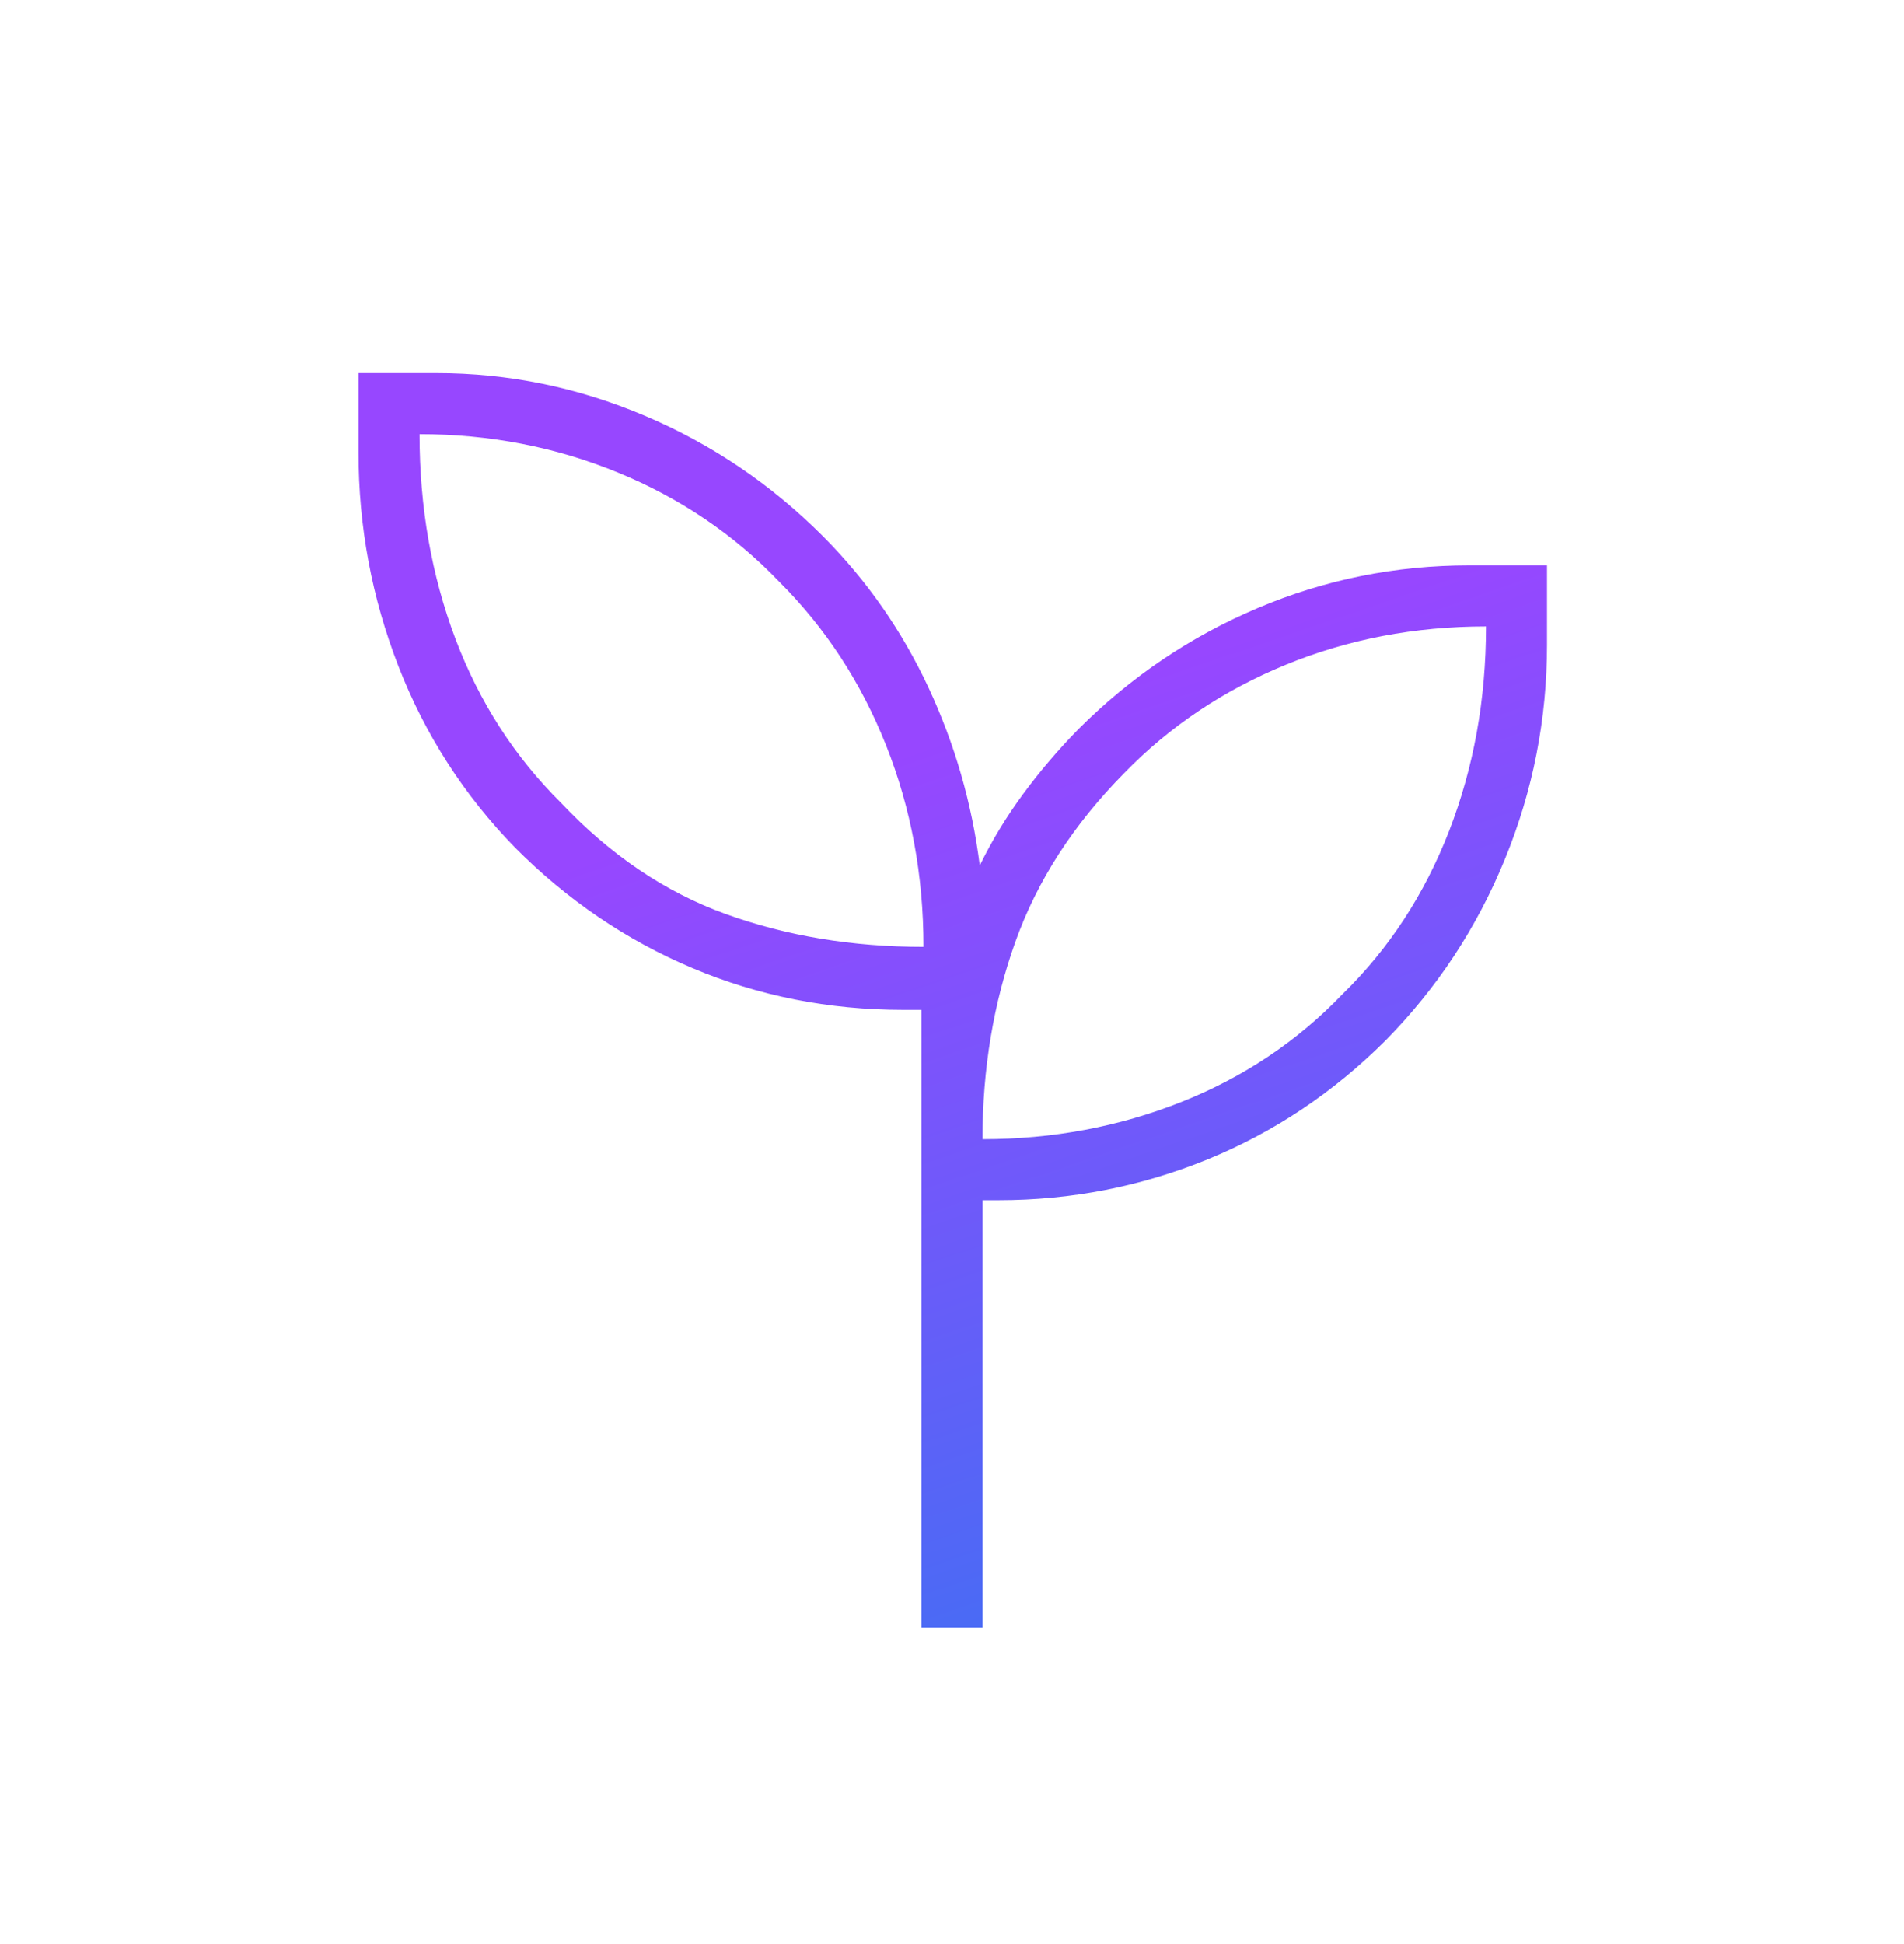 <svg width="48" height="49" viewBox="0 0 48 49" fill="none" xmlns="http://www.w3.org/2000/svg">
<mask id="mask0_6094_915" style="mask-type:alpha" maskUnits="userSpaceOnUse" x="0" y="0" width="48" height="49">
<rect y="0.25" width="48" height="48" fill="#D9D9D9"/>
</mask>
<g mask="url(#mask0_6094_915)">
<path d="M23.231 41.019V25.454H22.769C20.892 25.454 19.122 25.103 17.458 24.402C15.794 23.701 14.304 22.69 12.989 21.369C11.701 20.049 10.721 18.526 10.048 16.8C9.375 15.074 9.038 13.276 9.038 11.404V9.404H10.998C12.812 9.404 14.564 9.762 16.255 10.479C17.946 11.195 19.447 12.211 20.758 13.527C21.858 14.635 22.74 15.901 23.406 17.327C24.071 18.753 24.503 20.249 24.7 21.816C25.006 21.188 25.371 20.586 25.795 20.011C26.219 19.436 26.685 18.89 27.192 18.373C28.509 17.057 30.015 16.041 31.708 15.325C33.401 14.608 35.18 14.25 37.045 14.25H39V16.25C39 18.124 38.647 19.925 37.94 21.652C37.234 23.38 36.232 24.902 34.934 26.22C33.616 27.537 32.117 28.538 30.438 29.223C28.757 29.908 27.001 30.25 25.169 30.25H24.769V41.019H23.231ZM23.281 23.866C23.281 22.063 22.967 20.37 22.338 18.787C21.71 17.203 20.813 15.829 19.646 14.664C18.505 13.473 17.149 12.555 15.577 11.91C14.005 11.265 12.338 10.943 10.577 10.943C10.577 12.786 10.879 14.506 11.482 16.102C12.086 17.698 12.972 19.074 14.139 20.231C15.384 21.551 16.771 22.487 18.298 23.039C19.825 23.59 21.486 23.866 23.281 23.866ZM24.769 28.712C26.538 28.712 28.209 28.399 29.781 27.775C31.353 27.151 32.709 26.243 33.85 25.052C35.017 23.912 35.91 22.544 36.531 20.948C37.151 19.352 37.462 17.632 37.462 15.789C35.666 15.789 33.983 16.111 32.411 16.756C30.84 17.401 29.483 18.31 28.343 19.485C27.063 20.78 26.147 22.199 25.596 23.743C25.045 25.286 24.769 26.942 24.769 28.712Z" fill="url(#paint0_linear_6094_915)"/>
</g>
<defs>
<linearGradient id="paint0_linear_6094_915" x1="16.749" y1="21.021" x2="25.497" y2="46.784" gradientUnits="userSpaceOnUse">
<stop stop-color="#9747FF"/>
<stop offset="1" stop-color="#3574F2"/>
</linearGradient>
</defs>
</svg>

